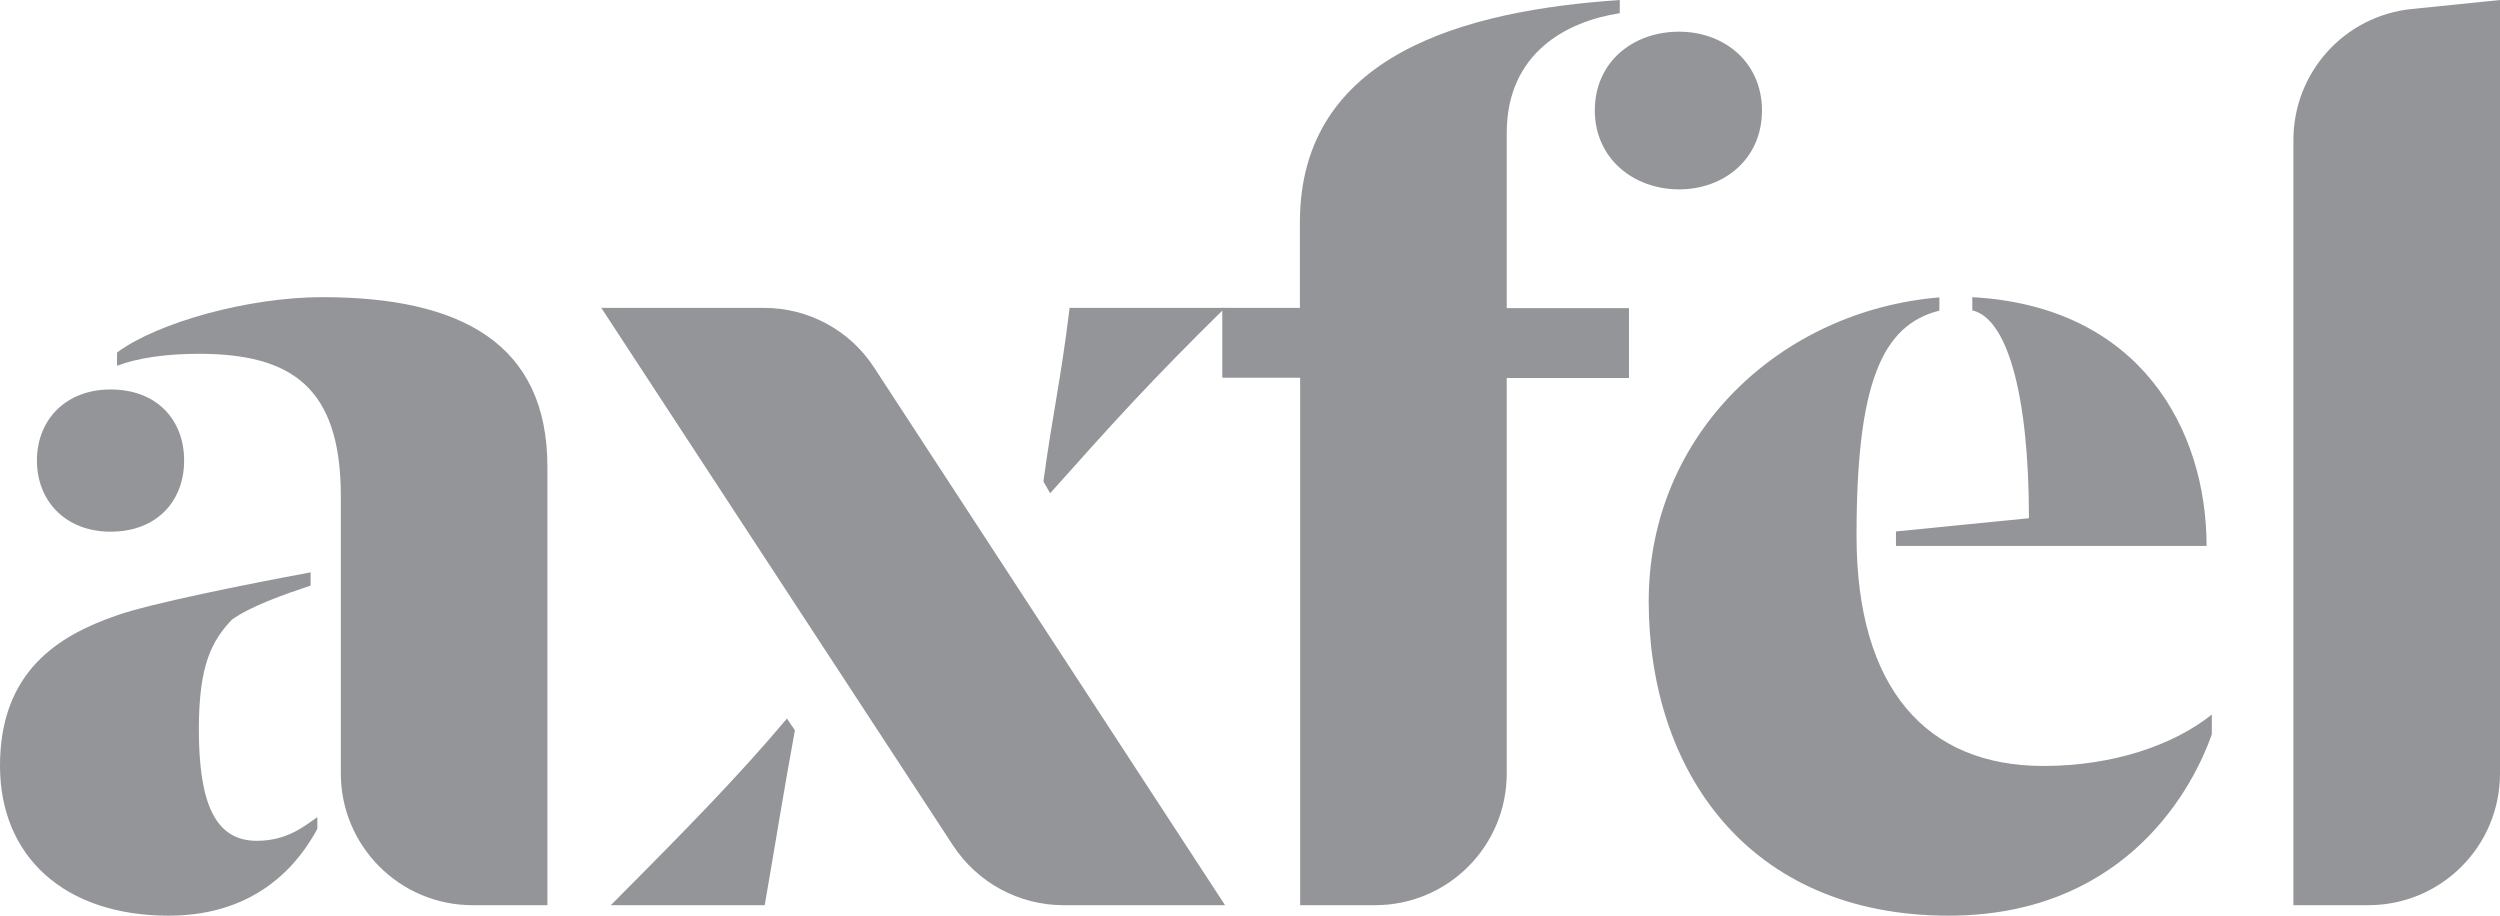 <?xml version="1.0" encoding="utf-8"?>
<!-- Generator: Adobe Illustrator 26.0.3, SVG Export Plug-In . SVG Version: 6.00 Build 0)  -->
<svg version="1.1" id="Layer_1" xmlns="http://www.w3.org/2000/svg" xmlns:xlink="http://www.w3.org/1999/xlink" x="0px" y="0px"
	 viewBox="0 0 1002 367" style="enable-background:new 0 0 1002 367;" xml:space="preserve">
<style type="text/css">
	.st0{fill:#939598;}
</style>
<g>
	<g>
		<path class="st0" d="M0,306.9c0-38,23.7-52.2,46.4-60.1c13.2-4.8,52.7-12.7,78.1-17.4v5.3c-11.1,3.7-24.3,8.4-31.6,13.7
			c-7.9,8.4-13.2,17.9-13.2,43.8c0,29.5,6.4,44.8,23.2,44.8c12.1,0,19-5.8,24.3-9.5v4.7c-6.3,11.6-22.2,34.8-59.6,34.8
			C25.8,367,0,343.3,0,306.9z M14.8,184.6c0-16.4,11.6-28.5,29.5-28.5c18.5,0,29.5,12.1,29.5,28.5s-11.1,28.5-29.5,28.5
			C26.4,213.1,14.8,200.9,14.8,184.6z M136.6,198.8c0-43.8-20-57-57-57c-12.7,0-24.3,1.6-32.7,4.8v-5.3
			c16.3-12.1,52.7-22.2,82.3-22.2c55.4,0,90.2,18.5,90.2,68v175.7h-30c-29.2,0-52.8-23.7-52.8-52.8V198.8z"/>
		<path class="st0" d="M241,123.4h65.2c17.9,0,34.5,9,44.2,24L491,362.8h-64.8c-17.8,0-34.4-9-44.2-23.9L241,123.4z M315.4,288
			l3.2,4.7c-4.2,22.7-7.9,45.9-12.1,70.1h-61.7C275.8,331.7,296.4,310.6,315.4,288z M418.2,193c3.7-27.4,6.9-40.1,10.5-69.6H491
			c-29.5,29-44.8,45.9-70.1,74.3L418.2,193z"/>
		<path class="st0" d="M521,151.4h-31.1v-28H521V89.1C521,21.6,587.5,4.2,649.2,0v5.3c-21.1,3.2-45.3,15.8-45.3,48v70.2h49v28h-49
			V310c0,29.2-23.6,52.8-52.8,52.8c0,0,0,0,0,0h-30V151.4z M639.2,44.3c0-19.5,15.3-31.6,33.8-31.6c17.9,0,33.2,12.1,33.2,31.6
			s-15.3,31.6-33.2,31.6C654.5,75.9,639.2,63.3,639.2,44.3z"/>
		<path class="st0" d="M660.8,241c0-67.5,53.3-116.6,116.5-121.8v5.3c-23.2,5.8-33.2,29.5-33.2,90.2c0,61.2,28,92.3,74.9,92.3
			c28,0,52.2-8.4,67.5-20.6v7.9C877,321.2,848,367,781,367C700.3,367,660.8,308.5,660.8,241z M759.9,213l53.3-5.3
			c0-50.6-9-80.2-22.7-83.3v-5.3c67.5,3.7,93.9,53.3,93.9,99.7H759.9V213z"/>
		<path class="st0" d="M966.7,3.6L1002,0v310c0,29.2-23.6,52.8-52.8,52.8l0,0h-30V56.1C919.2,29,939.7,6.3,966.7,3.6z"/>
	</g>
</g>
</svg>

